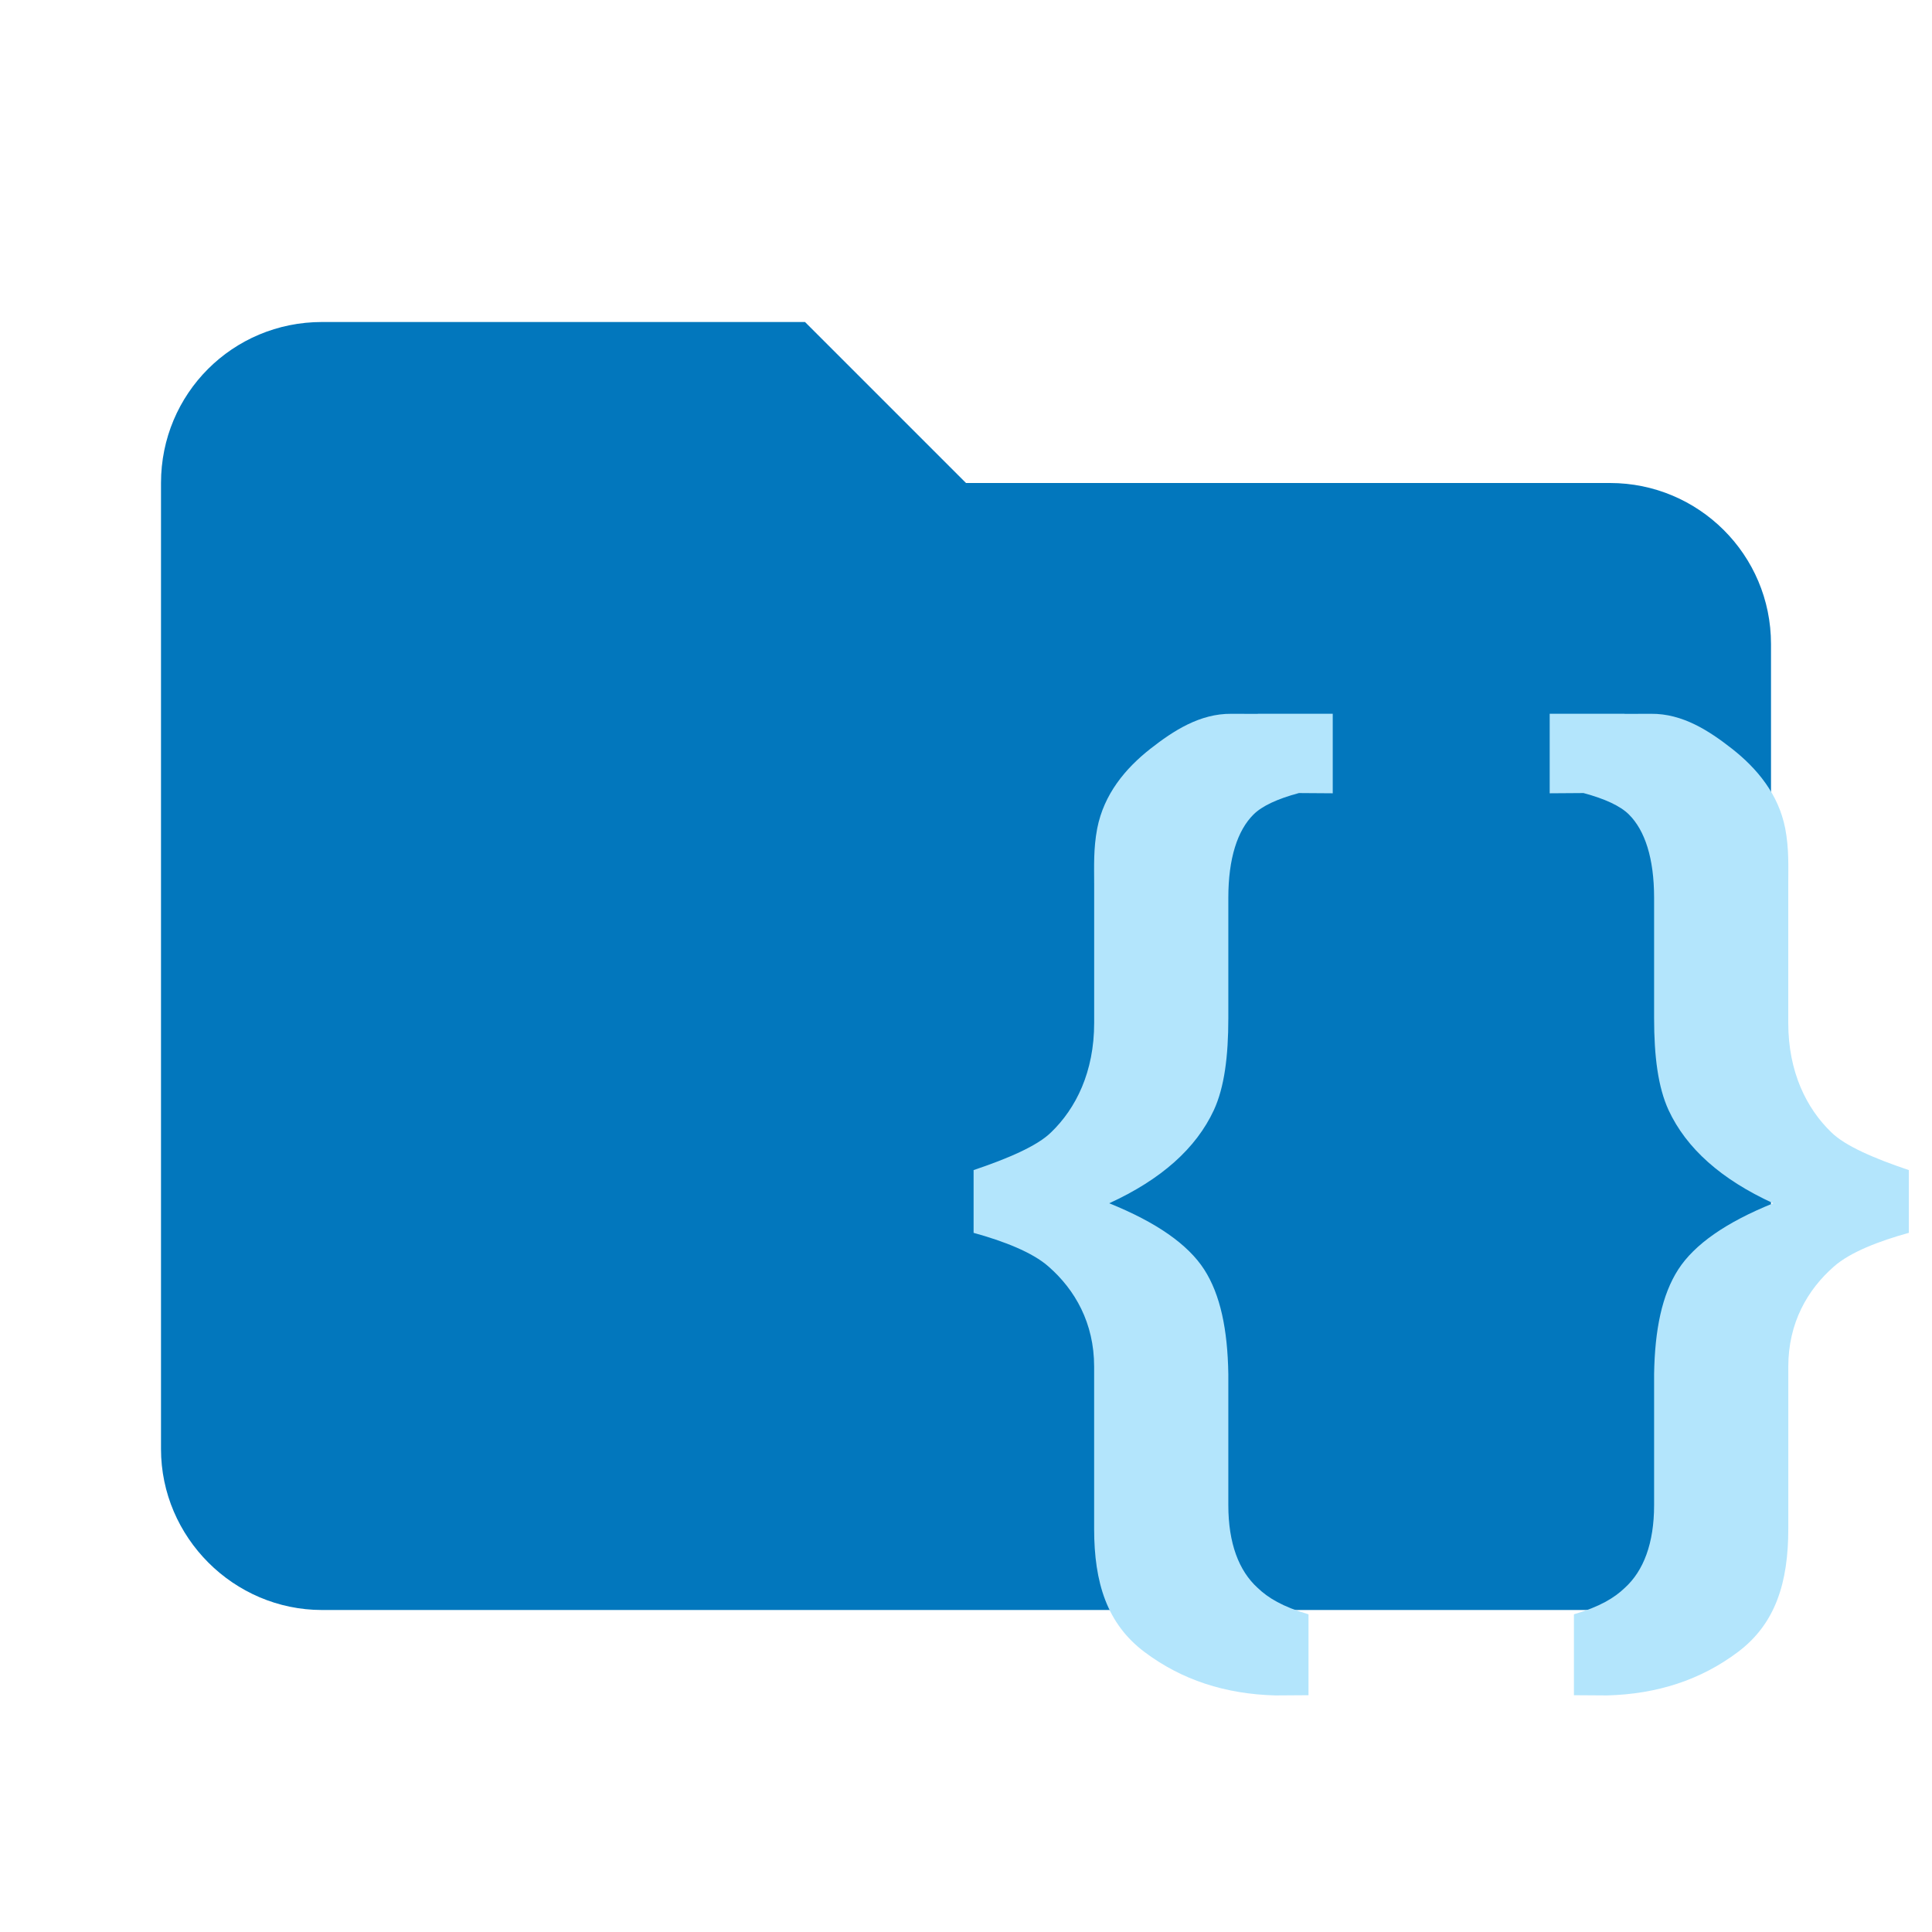 <svg clip-rule="evenodd" fill-rule="evenodd" stroke-linejoin="round" stroke-miterlimit="1.414" version="1.1" viewBox="0 0 24 24" xml:space="preserve" xmlns="http://www.w3.org/2000/svg"><path d="m10 4h-6c-1.11 0-2 .89-2 2v12c0 1.097.903 2 2 2h16c1.097 0 2-.903 2-2v-10c0-1.11-.9-2-2-2h-8l-2-2z" fill="#e57373" fill-rule="nonzero" style="fill:#0277bd"/><g transform="matrix(.052 0 0 .052 16.891 -16.072)" style="fill:#b3e5fc"><g transform="translate(-40.058,5e-6)" style="fill:#b3e5fc"><path transform="translate(-56.769)" d="m72.489 479.59v.026c-2.406-.013-4.585-.022-6.327-.018-7.537-.066-13.846 4.053-19.333 8.347-5.988 4.703-11.114 10.842-12.72 19.065-.915 4.822-.722 9.037-.722 13.248v33.184c0 11.717-4.36 20.424-10.274 26.123-3.331 3.3-10.442 6.313-18.529 9.037v14.99c7.167 1.976 14.067 4.651 17.894 8.048 6.336 5.535 10.902 13.499 10.902 23.904v38.754c0 12.875 3.072 22.682 12.007 29.409 8.936 6.723 19.351 10.067 31.244 10.392l7.959-.053v-19.324c-6.208-1.817-9.657-3.925-12.144-6.31-4.475-4.053-7.009-10.635-7.009-19.777v-31.292c-.172-10.643-1.887-18.968-5.764-24.992-3.876-6.01-11.44-11.281-22.695-15.822 12.421-5.689 20.755-13.108 25.005-22.259 2.504-5.443 3.454-12.782 3.454-22.012v-28.692c0-9.478 2.2-16.117 6.01-19.909 2.068-2.059 5.746-3.753 10.855-5.126l8.078.056v-18.998h-17.894v.001z" style="fill:#b3e5fc"/><path transform="translate(-56.769)" d="m160.1 479.59v.026c2.406-.013 4.585-.022 6.327-.018 7.537-.066 13.846 4.053 19.333 8.347 5.988 4.703 11.114 10.842 12.72 19.065.915 4.822.722 9.037.722 13.248v33.184c0 11.717 4.36 20.424 10.274 26.123 3.331 3.3 10.442 6.313 18.529 9.037v14.99c-7.167 1.976-14.067 4.651-17.894 8.048-6.336 5.535-10.902 13.499-10.902 23.904v38.754c0 12.875-3.072 22.682-12.008 29.409-8.937 6.723-19.351 10.067-31.244 10.392l-7.959-.053v-19.324c6.208-1.817 9.657-3.925 12.144-6.31 4.475-4.053 7.009-10.635 7.009-19.777v-31.292c.172-10.643 1.887-18.968 5.764-24.992 3.876-6.01 11.44-11.282 22.695-15.822-12.421-5.689-20.755-13.108-25.005-22.259-2.504-5.443-3.454-12.782-3.454-22.012v-28.692c0-9.478-2.2-16.117-6.01-19.909-2.068-2.059-5.746-3.753-10.855-5.126l-8.078.056v-18.998h17.894v.001z" style="fill:#b3e5fc"/></g></g></svg>

